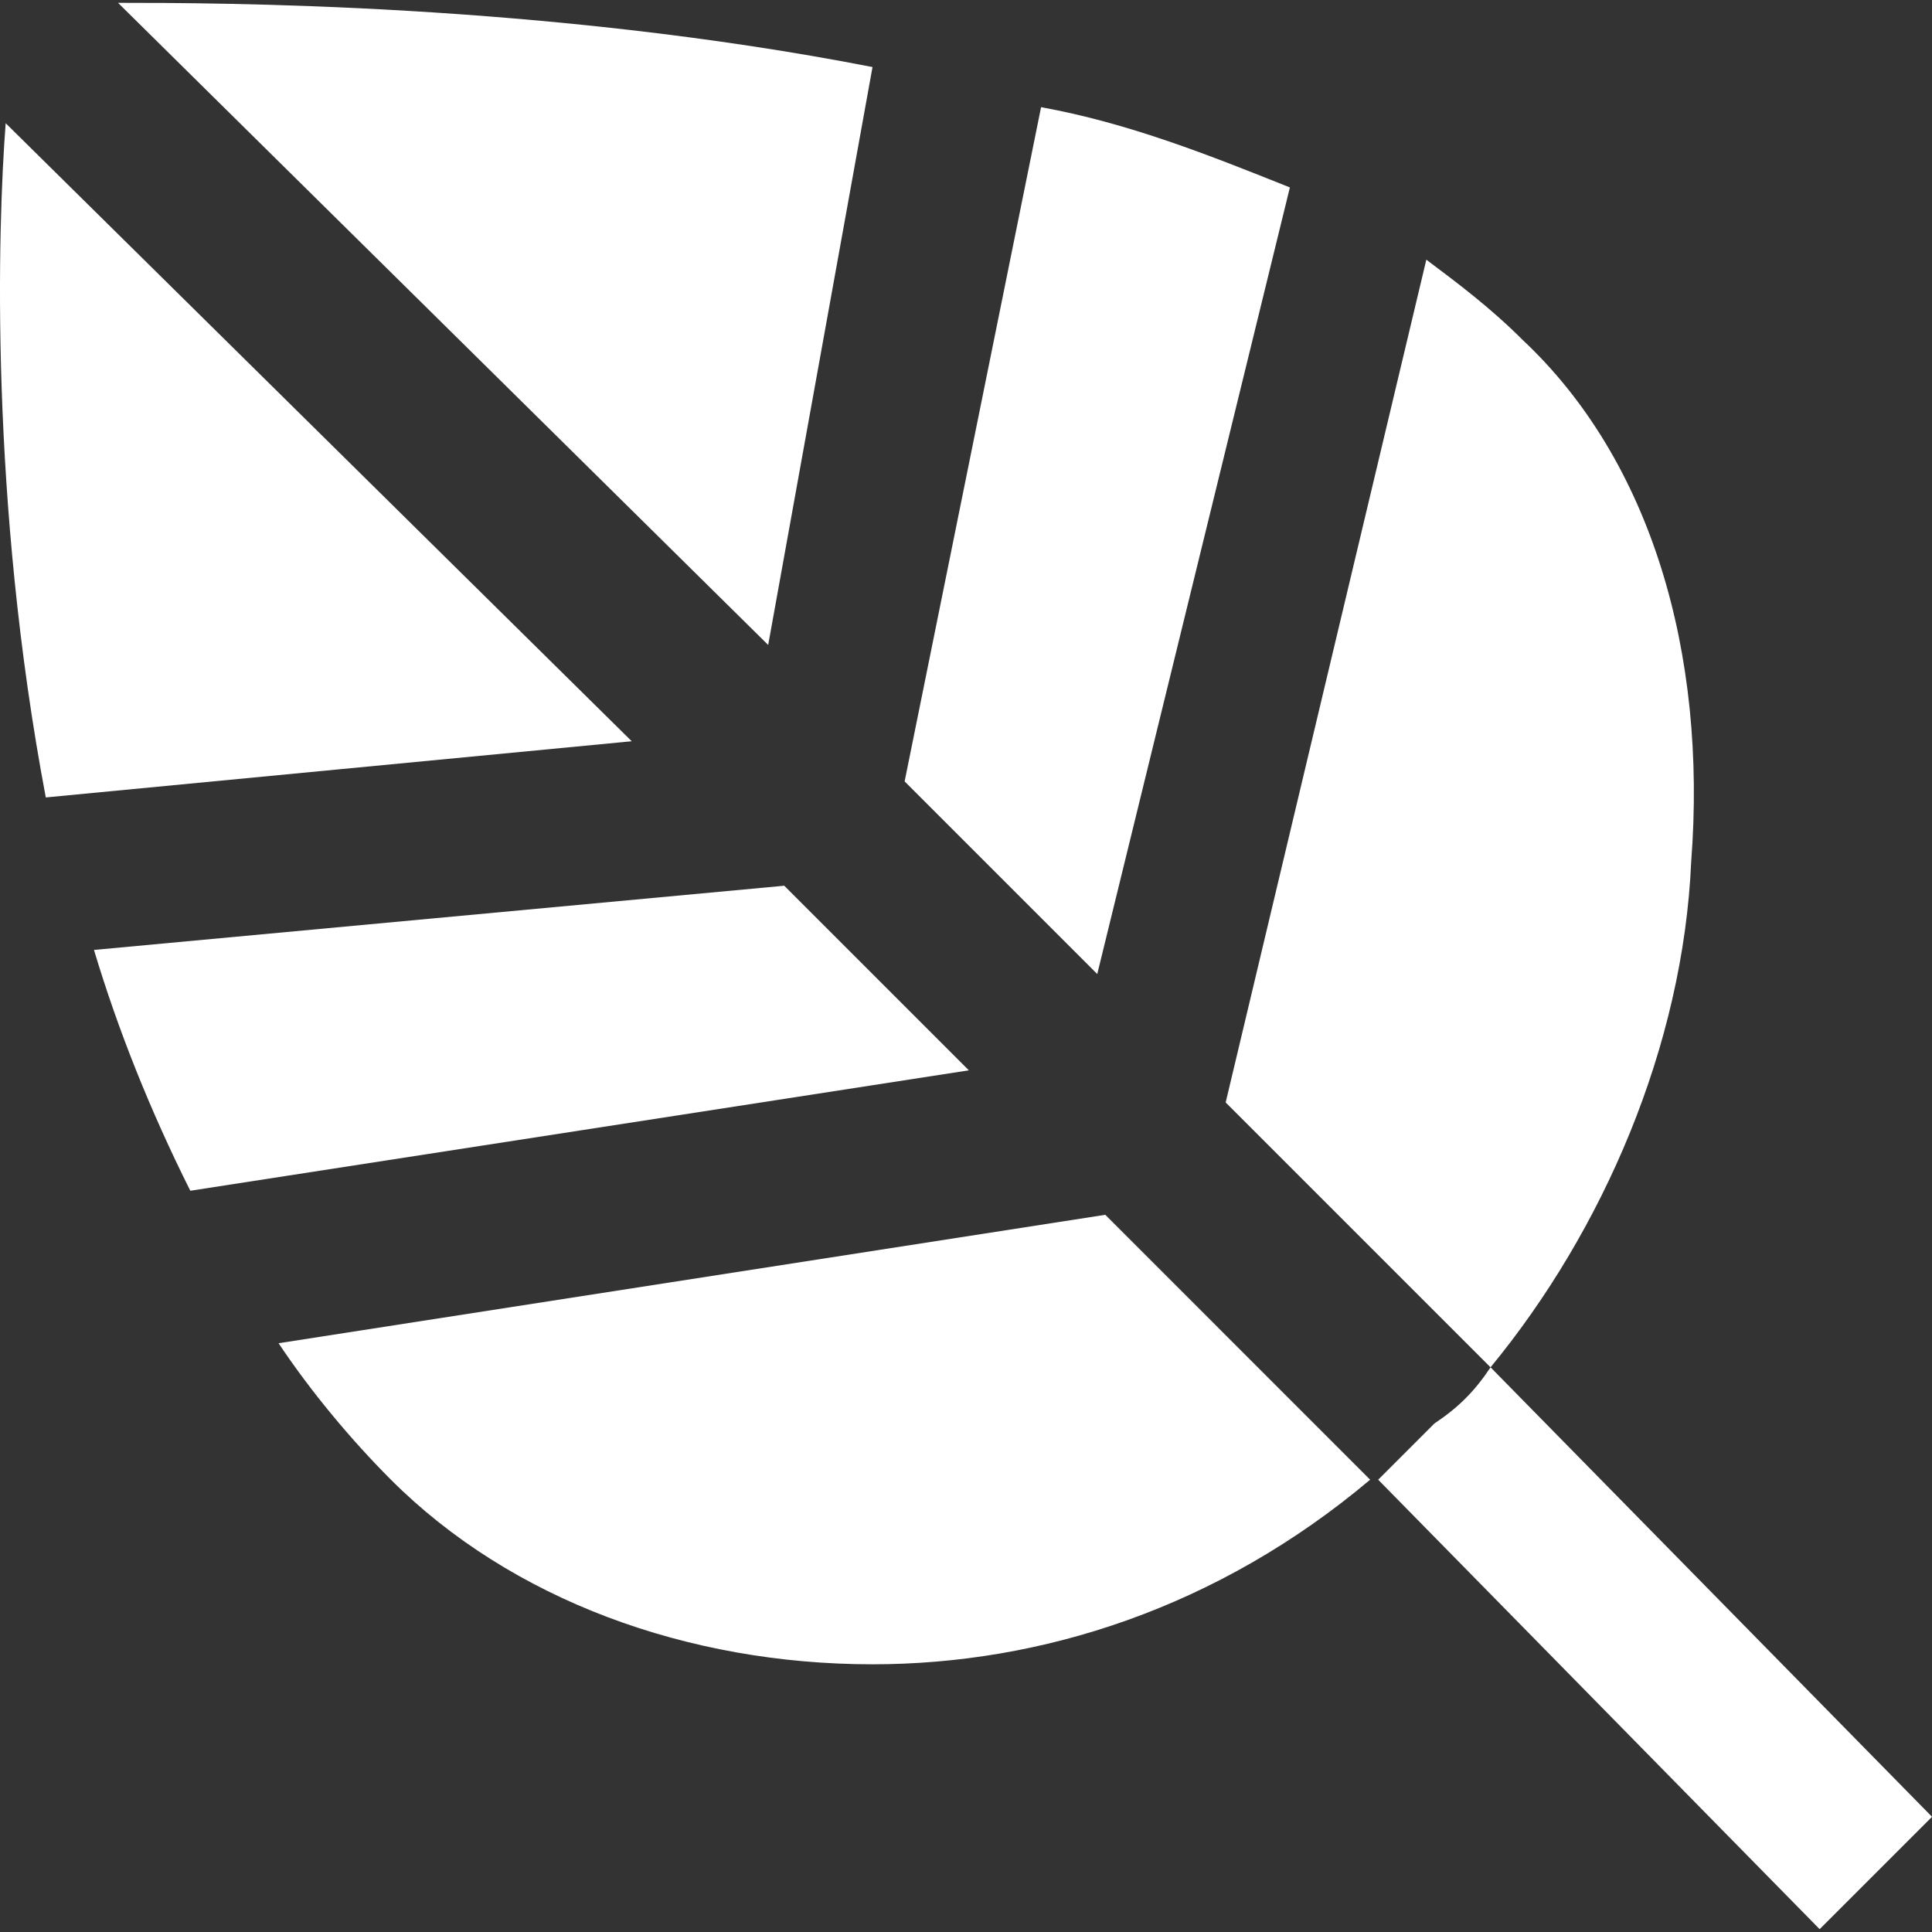 <svg width="64" height="64" viewBox="0 0 64 64" fill="none" xmlns="http://www.w3.org/2000/svg">
<rect x="0" y="0" width="64" height="64" fill="#333333" stroke="none"/>
<g clip-path="url(#clip0_973_18)">
<path d="M28.903 2.221C18.002 0.094 7.101 0.094 3.91 0.094L25.447 21.365L28.903 2.221Z" fill="#fff"/>
<path d="M29.967 25.885L36.348 32.266L42.729 6.209C40.07 5.146 37.411 4.082 34.487 3.55L29.967 25.885Z" fill="#fff"/>
<path d="M50.44 11.261C49.376 10.197 48.312 9.4 47.249 8.602L40.602 36.52L49.376 45.294C53.098 40.774 55.757 34.659 56.023 28.543C56.555 21.63 54.694 15.249 50.44 11.261Z" fill="#fff"/>
<path d="M3.113 31.468C3.911 34.127 4.974 36.786 6.304 39.445L32.094 35.456L25.979 29.341L3.113 31.468Z" fill="#fff"/>
<path d="M36.614 40.242L9.228 44.496C10.292 46.092 11.621 47.687 12.95 49.017C16.939 53.005 22.788 55.132 28.903 55.132C34.487 55.132 40.336 53.271 45.388 49.017L36.614 40.242Z" fill="#fff"/>
<path d="M20.927 24.555L0.188 4.082C-0.078 7.539 -0.344 16.579 1.517 26.416L20.927 24.555Z" fill="#fff"/>
<path d="M49.377 45.294C48.845 46.092 48.313 46.624 47.516 47.155C46.984 47.687 46.186 48.485 45.654 49.017L60.278 63.906L64.001 60.184L49.377 45.294Z" fill="#fff"/>
</g>
<defs>
<clipPath id="clip0_973_18">
<rect width="64" height="64" fill="white"/>
</clipPath>
</defs>
</svg>

